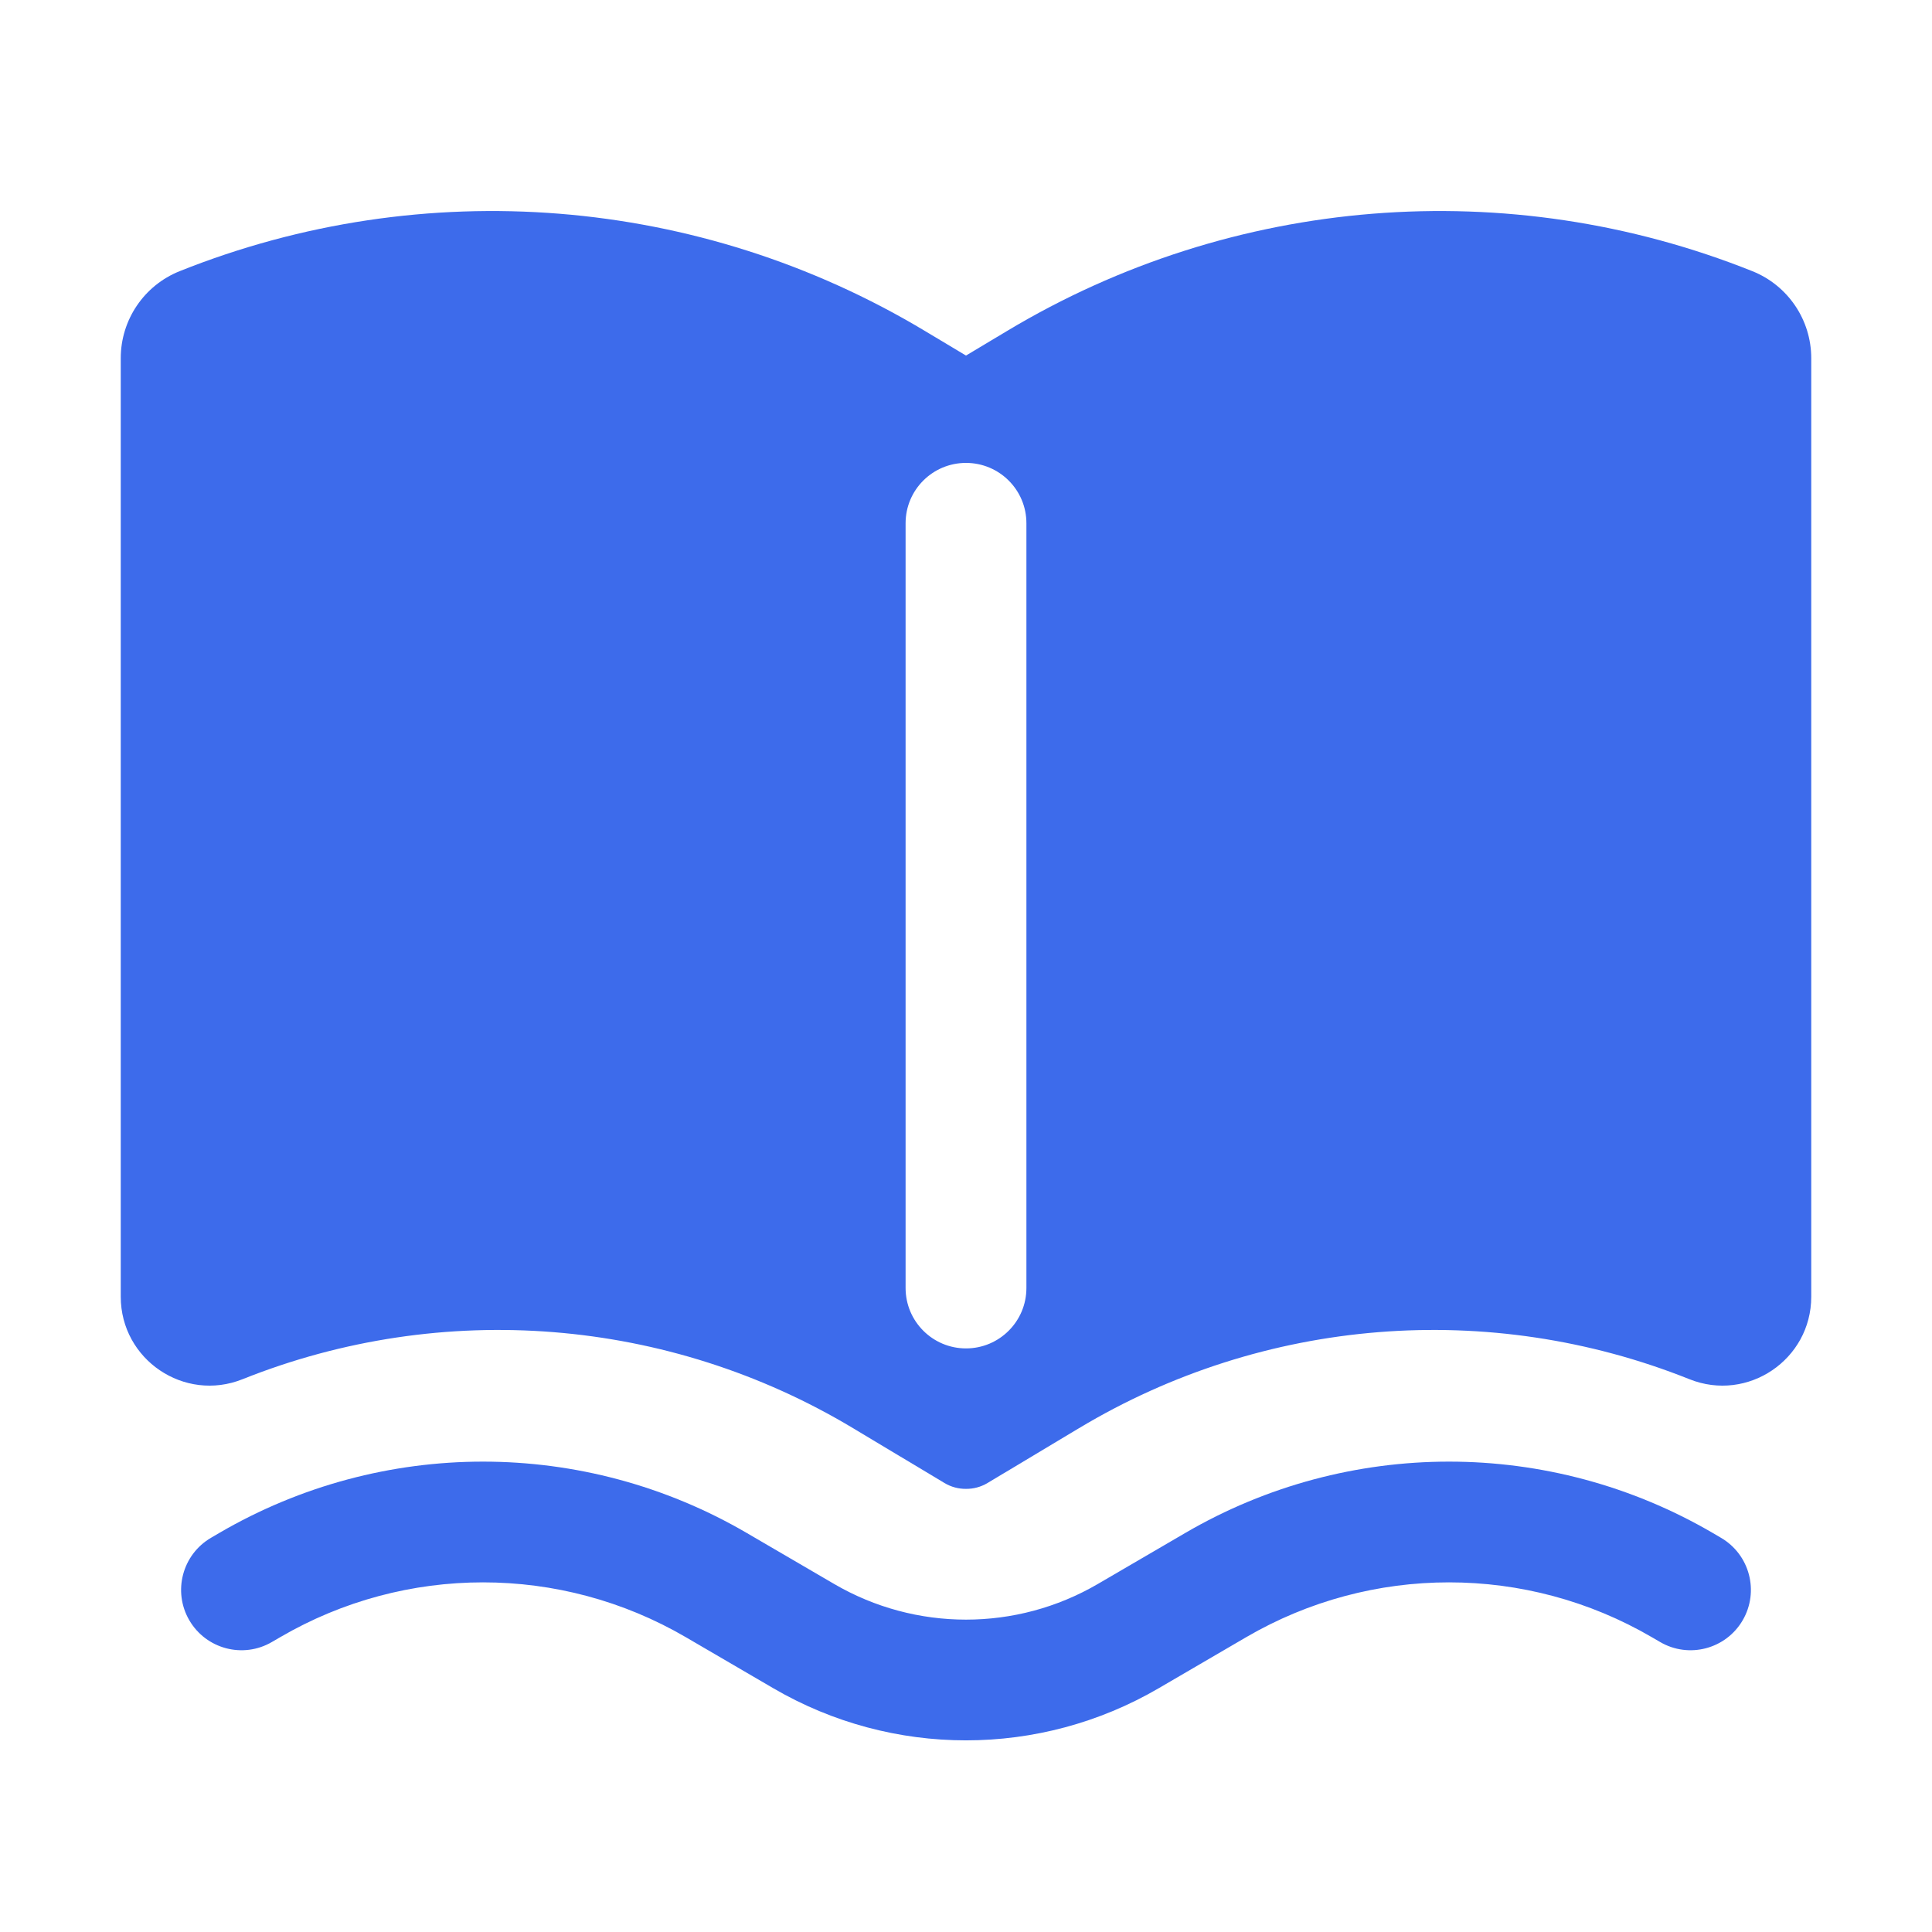 <svg width="30" height="30" viewBox="0 0 30 30" fill="none" xmlns="http://www.w3.org/2000/svg">
<path fill-rule="evenodd" clip-rule="evenodd" d="M14.362 5.139C10.861 3.038 6.58 2.695 2.789 4.211C2.237 4.432 1.875 4.967 1.875 5.562V20.135C1.875 21.111 2.861 21.779 3.767 21.416C6.872 20.175 10.378 20.456 13.245 22.176L14.664 23.027C14.772 23.092 14.888 23.12 15 23.119C15.112 23.12 15.228 23.092 15.336 23.027L16.756 22.176C19.622 20.456 23.128 20.175 26.233 21.416C27.139 21.779 28.125 21.111 28.125 20.135V5.562C28.125 4.967 27.763 4.432 27.211 4.211C23.42 2.695 19.139 3.038 15.638 5.139L15 5.521L14.362 5.139ZM15.938 8.125C15.938 7.607 15.518 7.188 15 7.188C14.482 7.188 14.062 7.607 14.062 8.125V20C14.062 20.518 14.482 20.938 15 20.938C15.518 20.938 15.938 20.518 15.938 20V8.125Z" fill="#3D6BEB"/>
<path d="M3.406 23.803C5.936 22.327 9.064 22.327 11.594 23.803L12.953 24.596C14.218 25.334 15.782 25.334 17.047 24.596L18.406 23.803C20.936 22.327 24.064 22.327 26.594 23.803L26.722 23.878C27.17 24.139 27.321 24.713 27.06 25.16C26.799 25.607 26.225 25.758 25.778 25.497L25.649 25.422C23.703 24.287 21.297 24.287 19.351 25.422L17.992 26.215C16.143 27.294 13.857 27.294 12.008 26.215L10.649 25.422C8.703 24.287 6.297 24.287 4.351 25.422L4.222 25.497C3.775 25.758 3.201 25.607 2.94 25.16C2.679 24.713 2.83 24.139 3.278 23.878L3.406 23.803Z" fill="#3D6BEB"/>
</svg>
